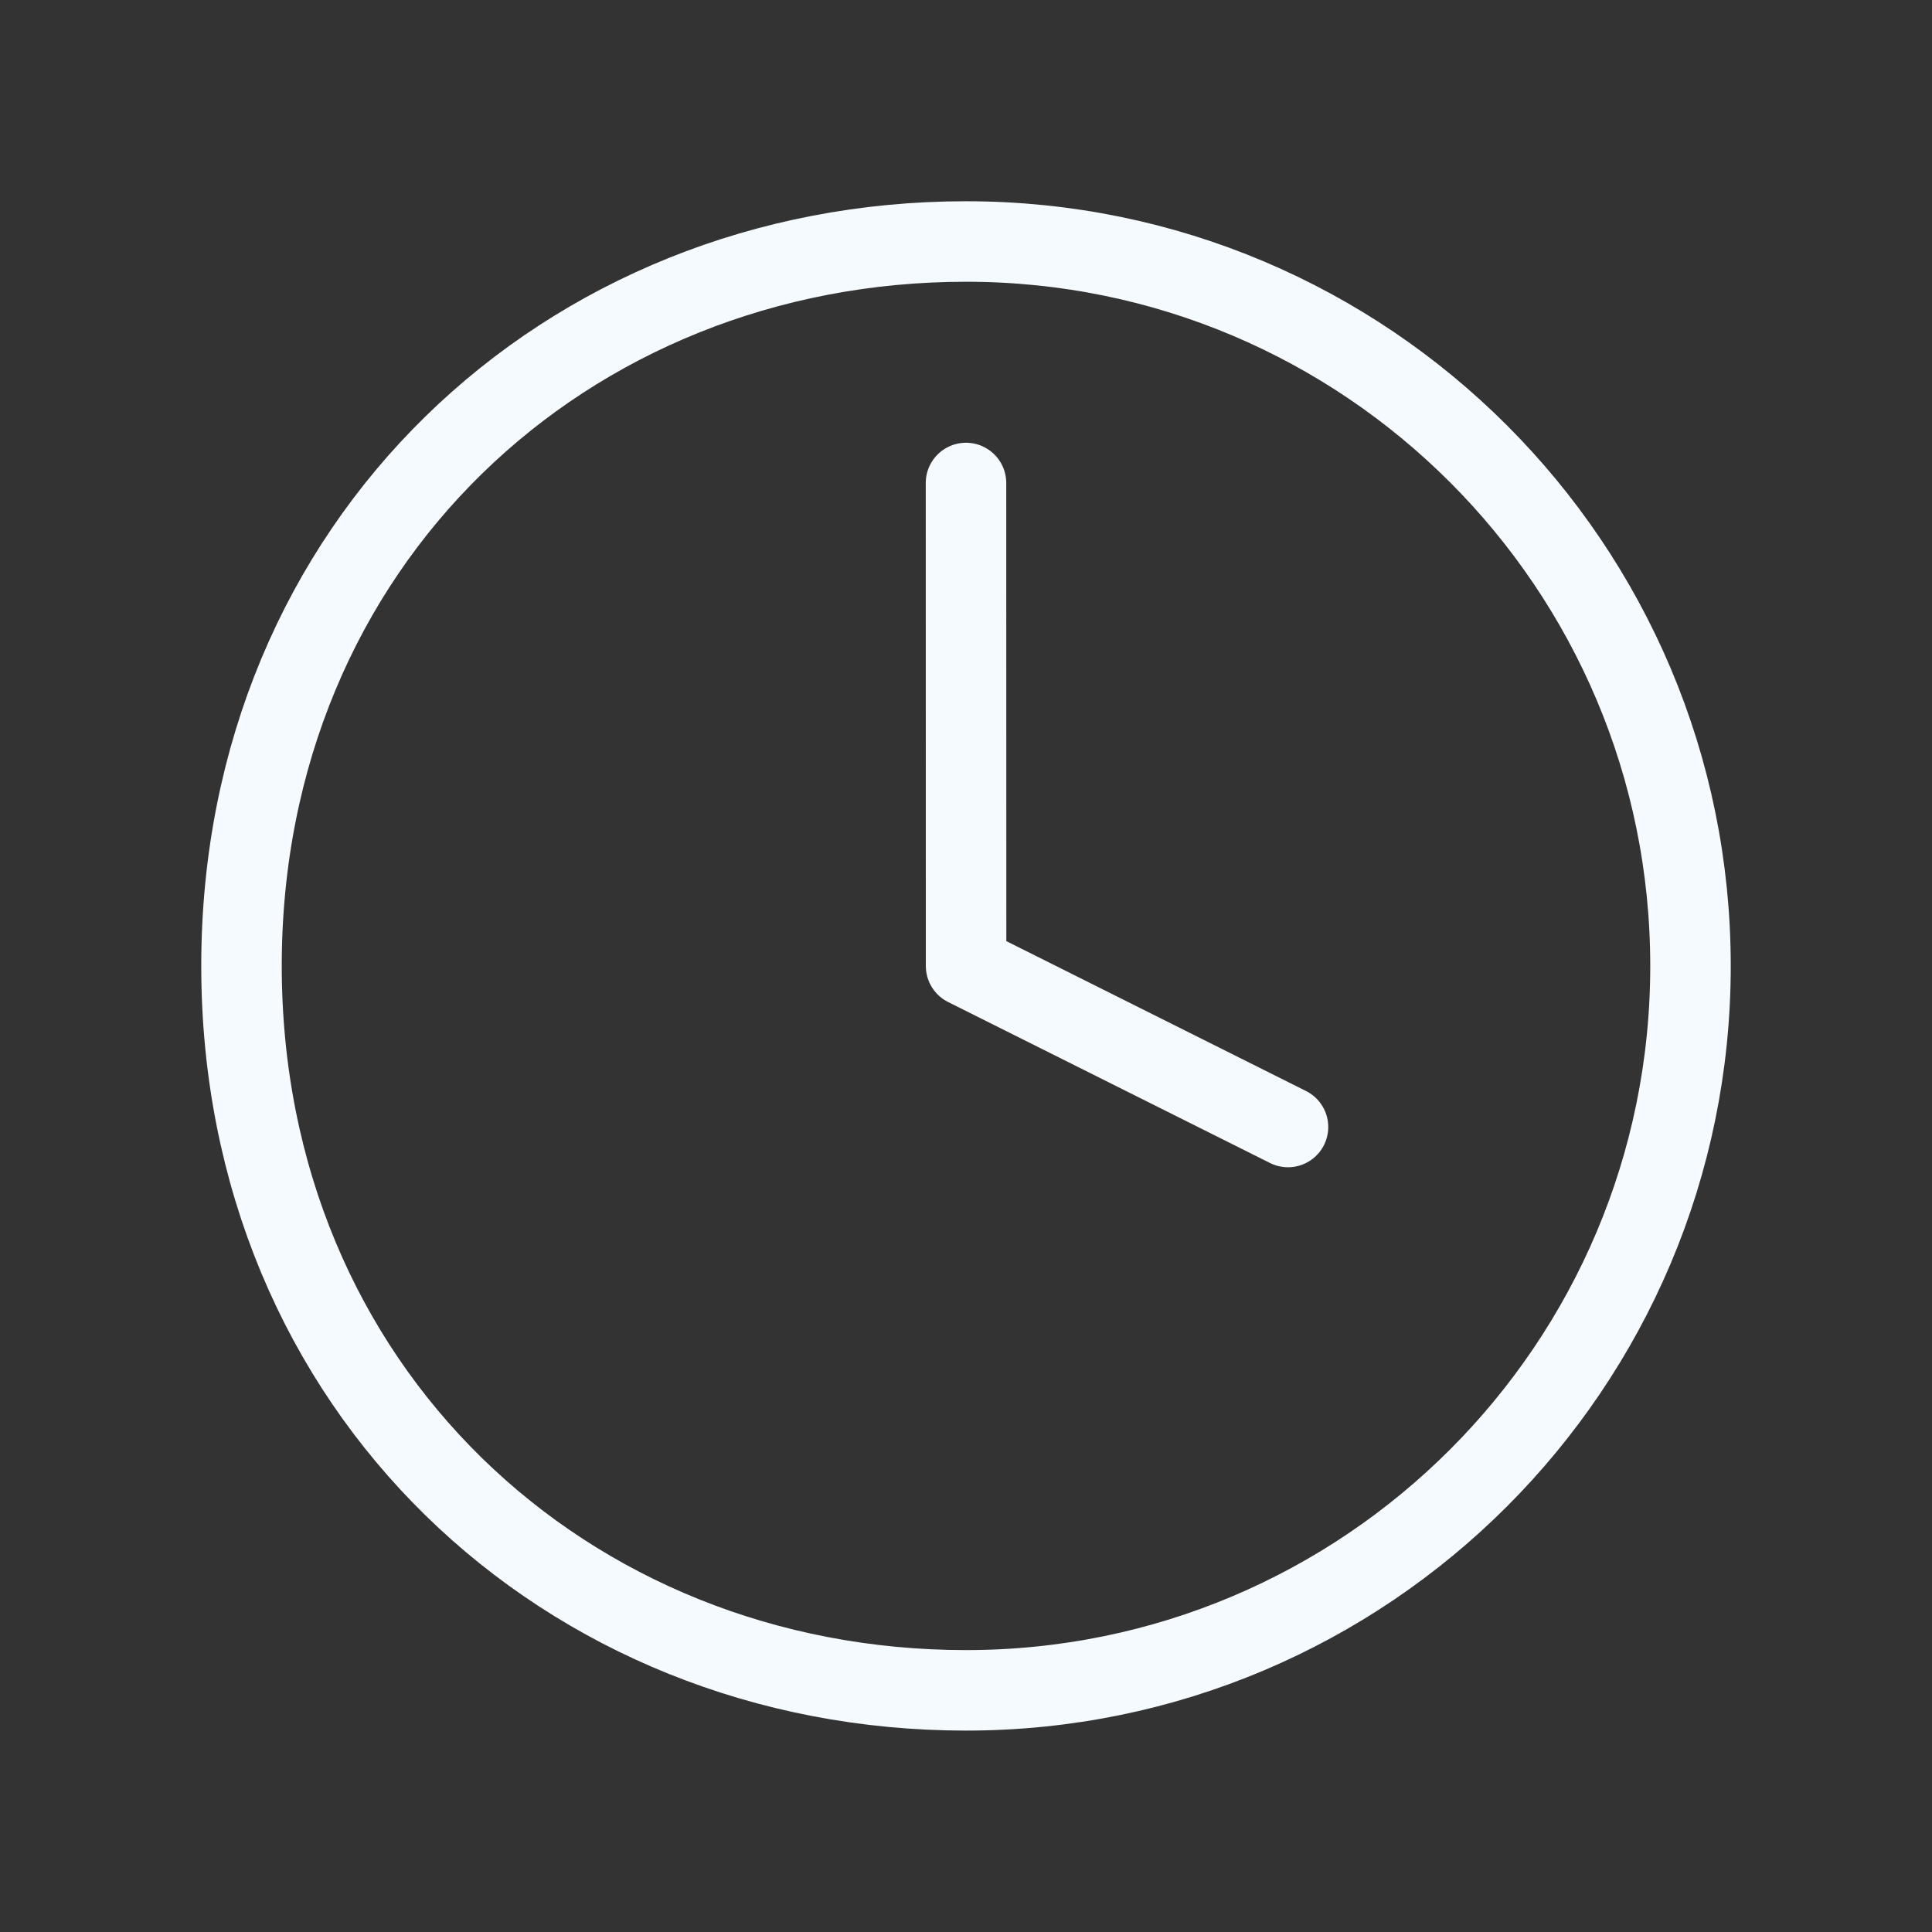 <svg width="24" height="24" viewBox="0 0 24 24" fill="none" xmlns="http://www.w3.org/2000/svg">
<rect x="0" y="0" width="24" height="24" fill="#333333" stroke="none"/>
<path d="M12 6L12.001 12L16 14M12.001 3C7.03 3 3 6.744 3 11.998C3 17.252 7.029 20.998 12 20.998C16.97 20.998 21 16.97 21 12C21.001 7.029 16.971 3 12.001 3Z" stroke="#F5FAFF" stroke-linecap="round" stroke-linejoin="round"/>
</svg>
